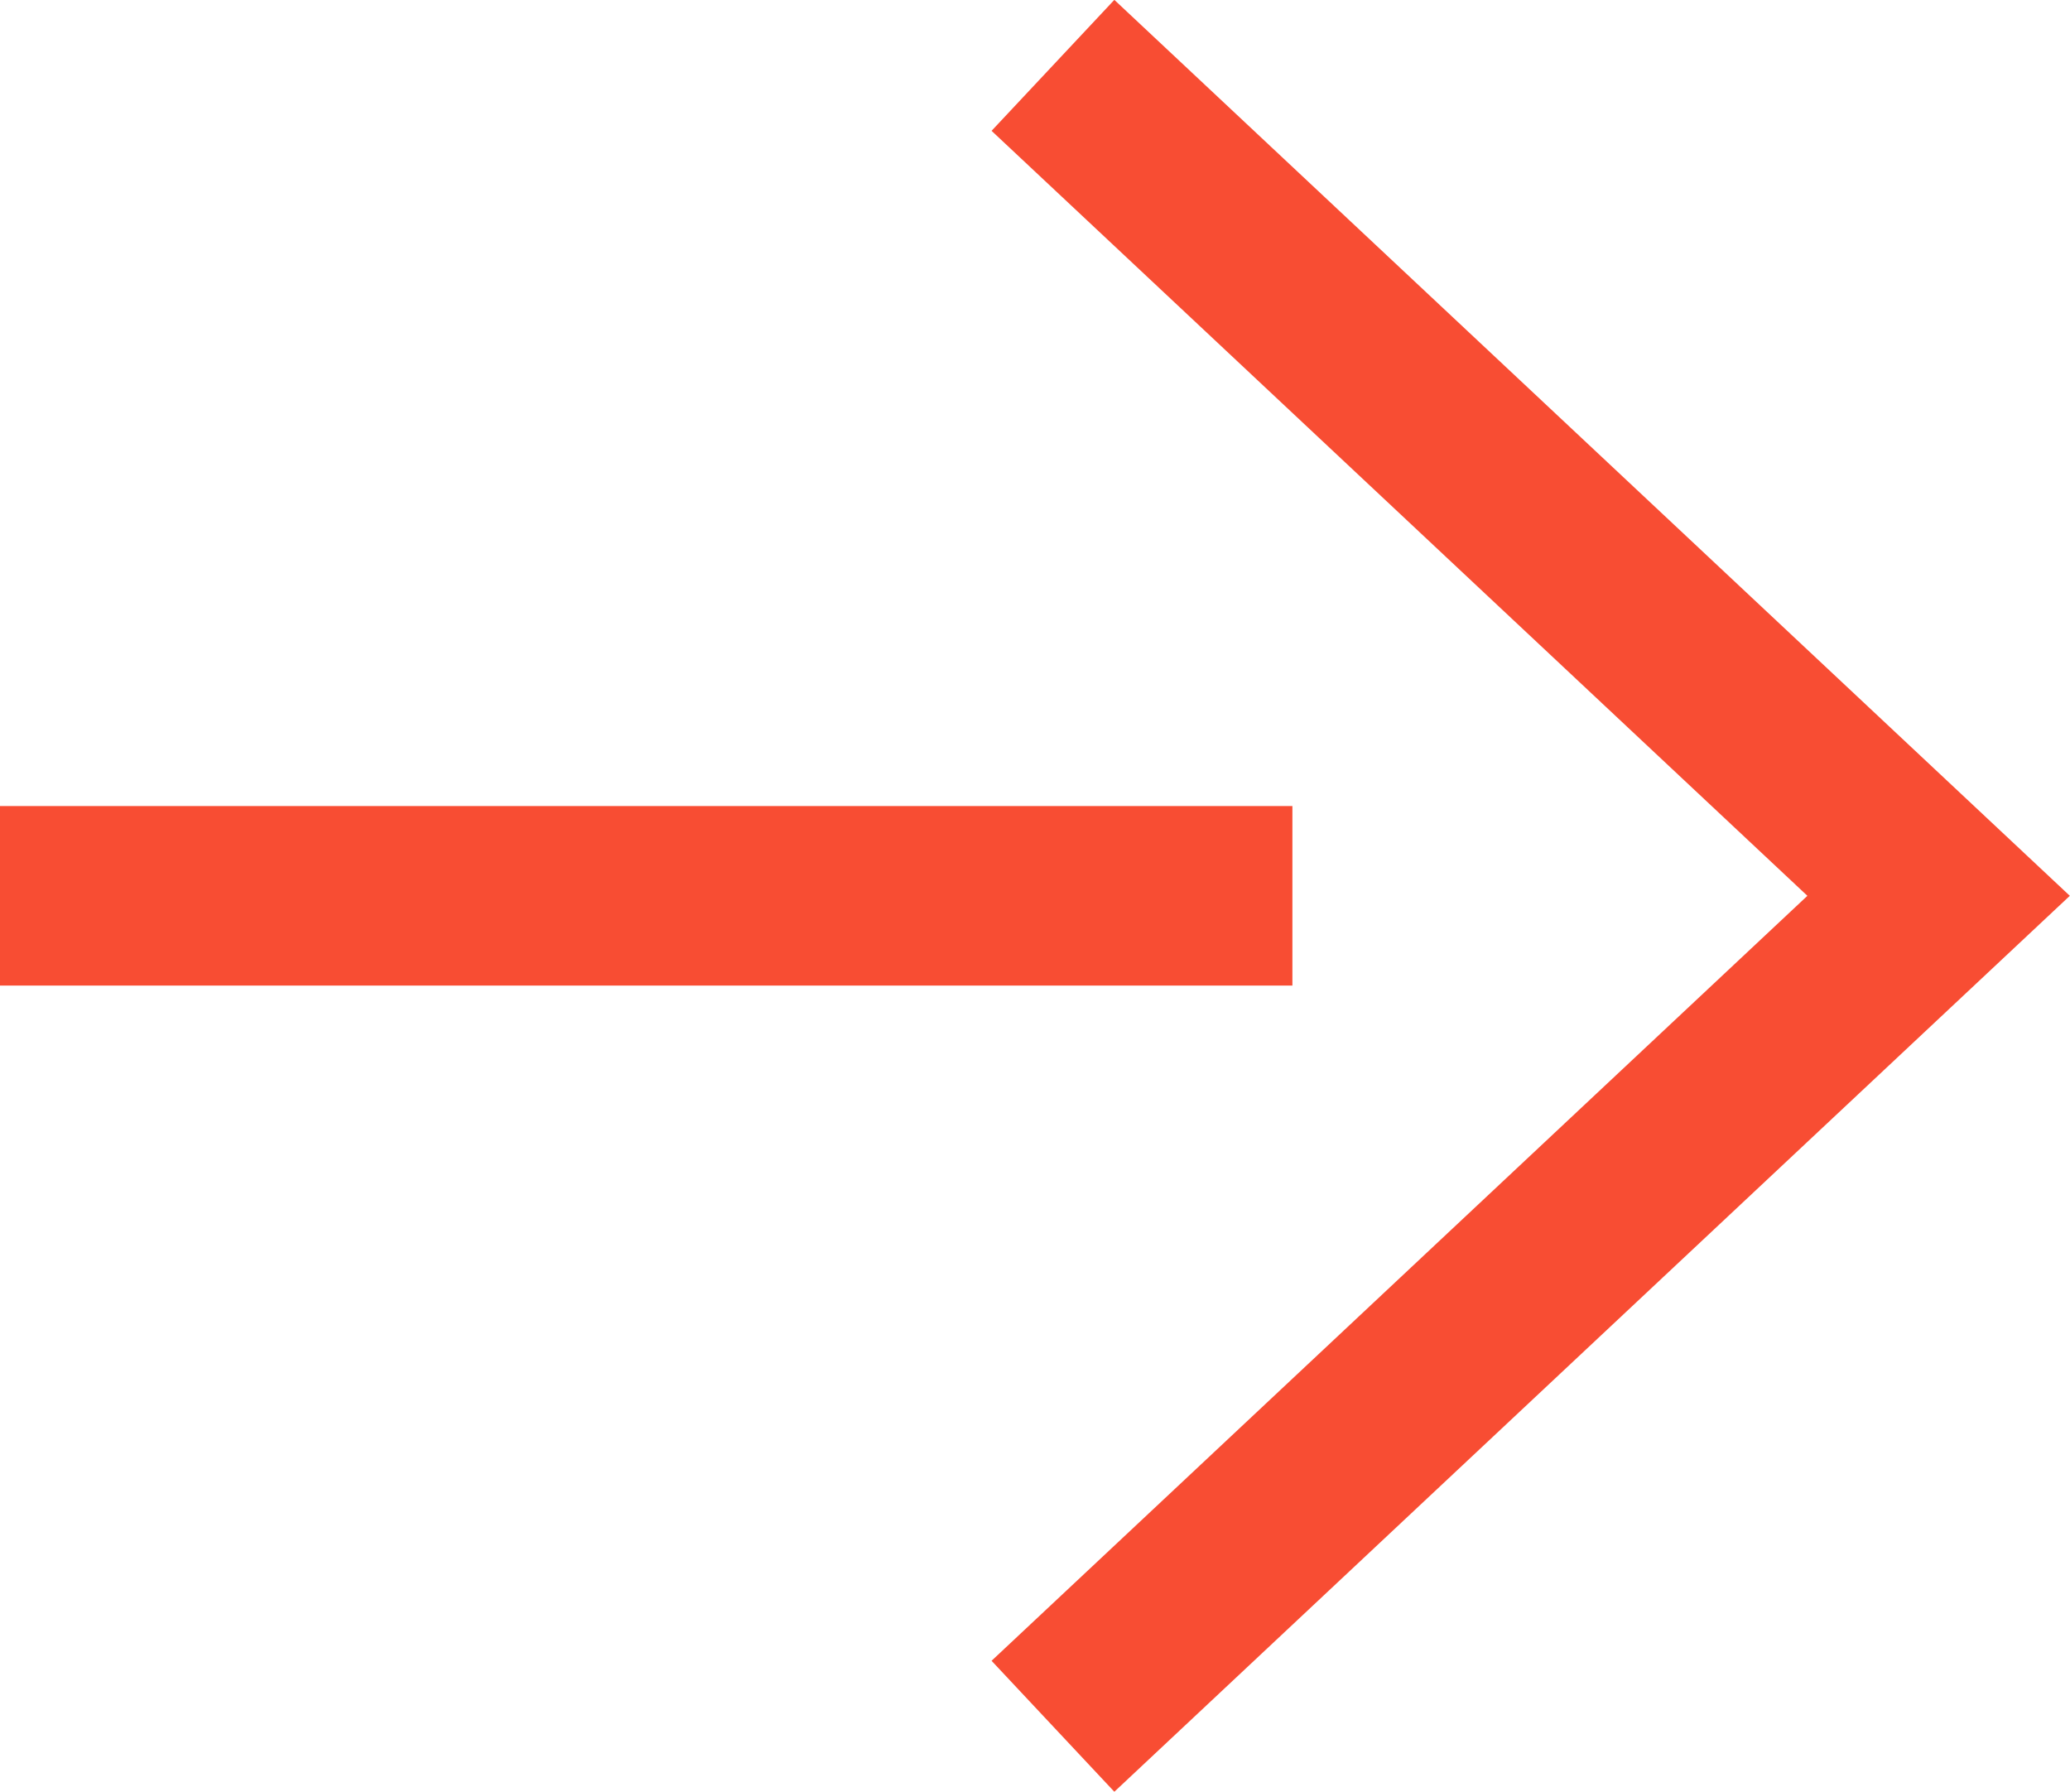 <?xml version="1.0" encoding="UTF-8"?><svg id="_レイヤー_2" xmlns="http://www.w3.org/2000/svg" viewBox="0 0 57.66 49.9"><defs><style>.cls-1{fill:none;stroke:#f84d33;stroke-miterlimit:10;stroke-width:5px;}</style></defs><g id="_レイヤー_1-2"><polyline class="cls-1" points="29.33 48.08 54 24.95 29.33 1.82"/><line class="cls-1" y1="24.95" x2="36" y2="24.95"/></g></svg>